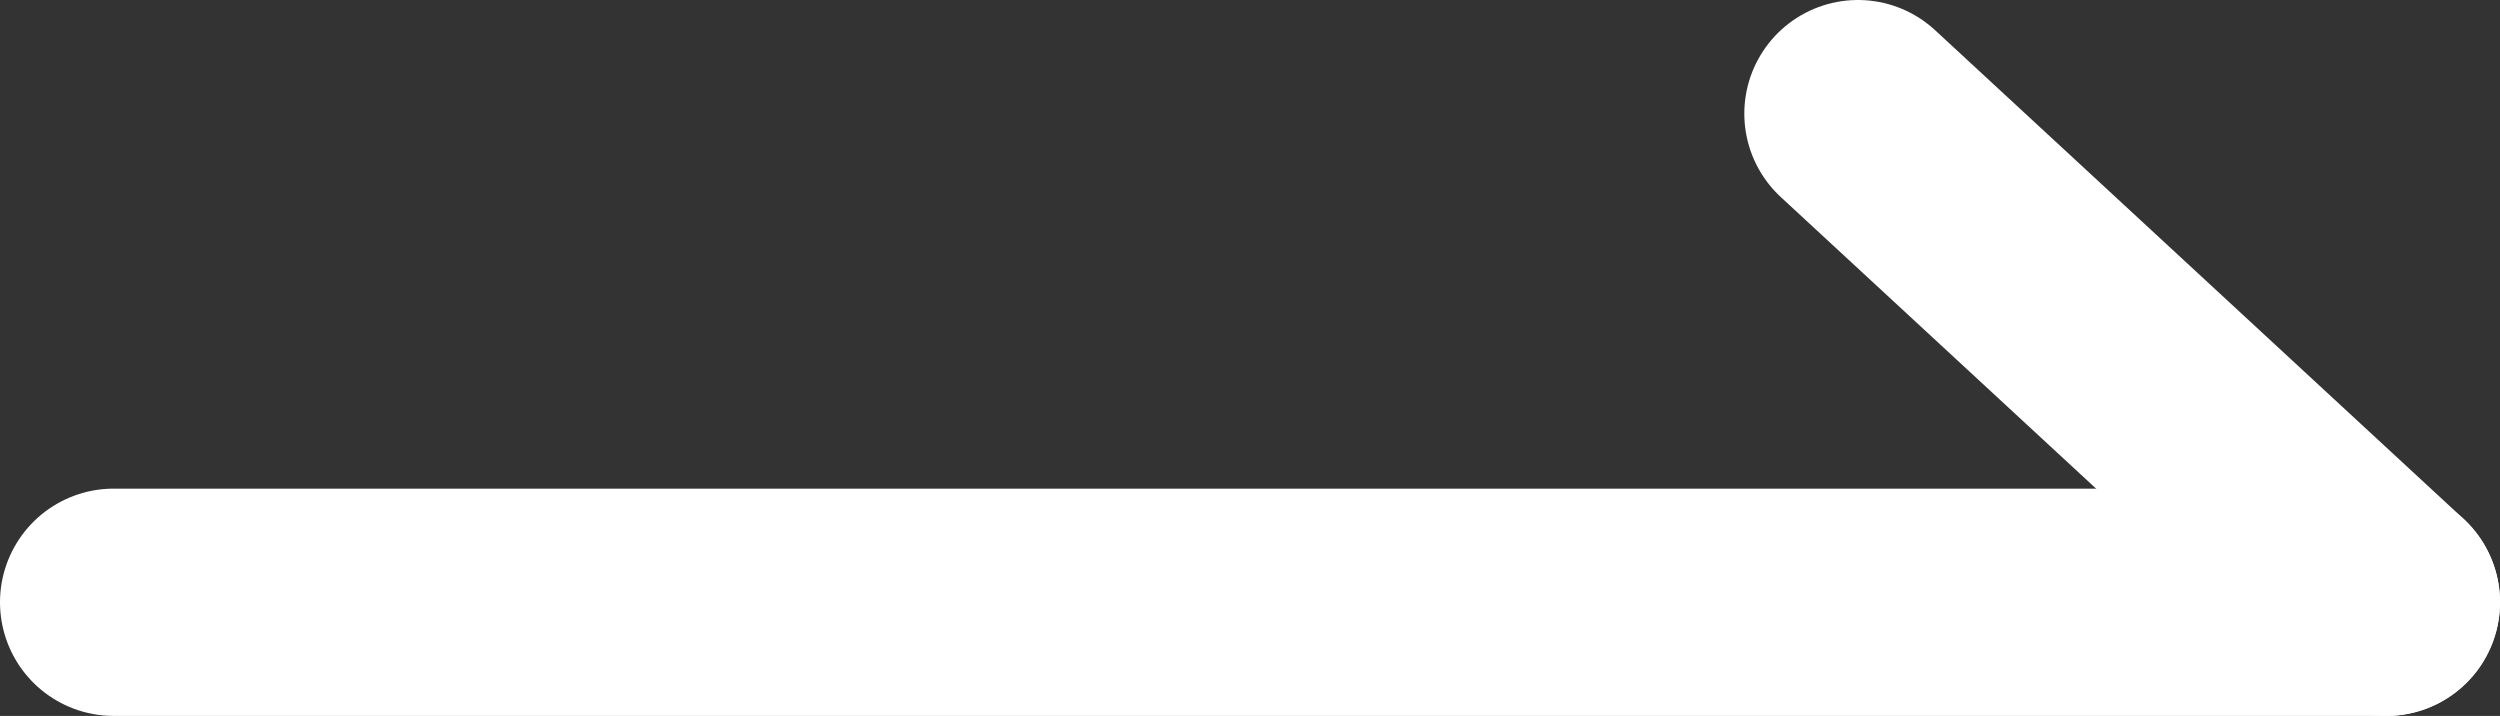 <?xml version="1.0" encoding="UTF-8"?> <svg xmlns="http://www.w3.org/2000/svg" id="_レイヤー_2" data-name="レイヤー 2" viewBox="0 0 22 6.3"><rect x="0" y="0" width="22" height="6.3" fill="#333333" stroke="none"/><defs><style> .cls-1 { fill: none; stroke: #fff; stroke-linecap: round; stroke-linejoin: round; stroke-width: 2px; } </style></defs><g id="_レイヤー_1-2" data-name="レイヤー 1"><g><line class="cls-1" x1="21" y1="5.3" x2="1" y2="5.3"></line><line class="cls-1" x1="21" y1="5.3" x2="16.35" y2="1"></line></g></g></svg> 